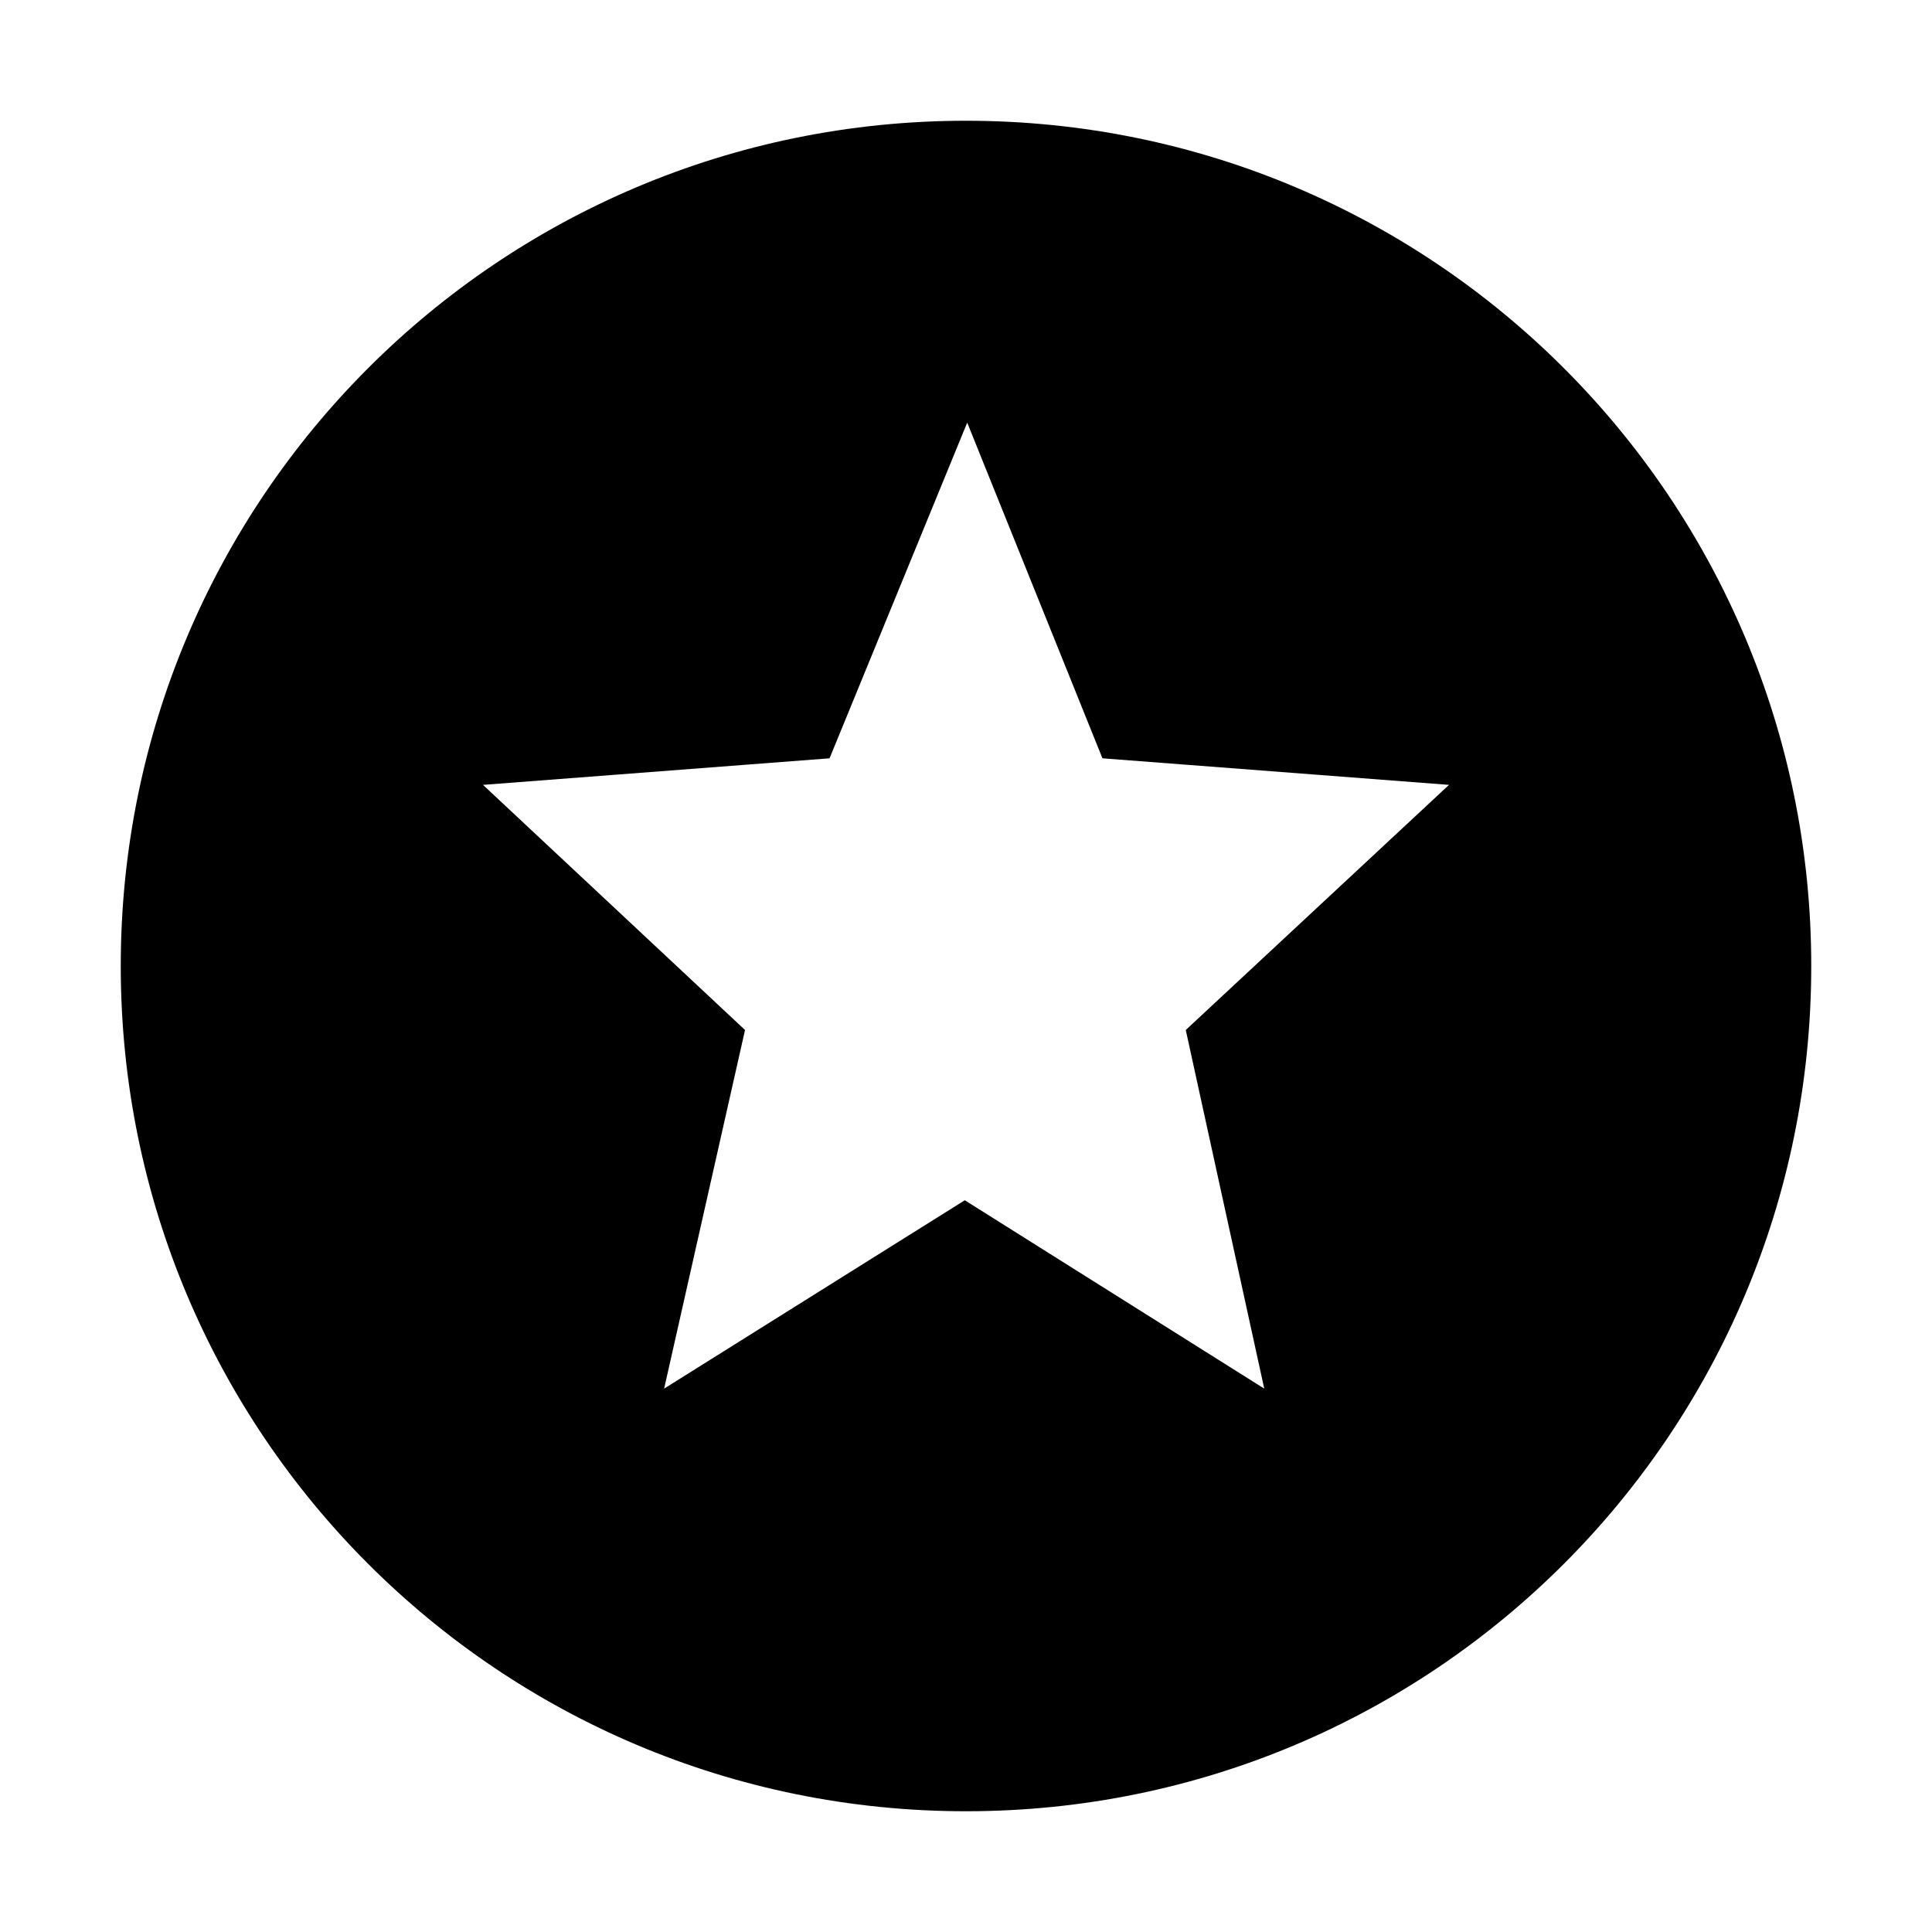 <svg xmlns="http://www.w3.org/2000/svg" height="16" viewBox="0 0 16 16" width="16"><path d="M8 1C4.13 1 1 4.13 1 8s3.13 7 7 7 7-3.13 7-7-3.13-7-7-7zm2.47 10.5L7.99 9.94 5.5 11.5l.67-2.97L4 6.5l2.87-.22L8.01 3.5l1.12 2.78L12 6.5 9.82 8.53l.65 2.97z" fill-rule="evenodd"/></svg>